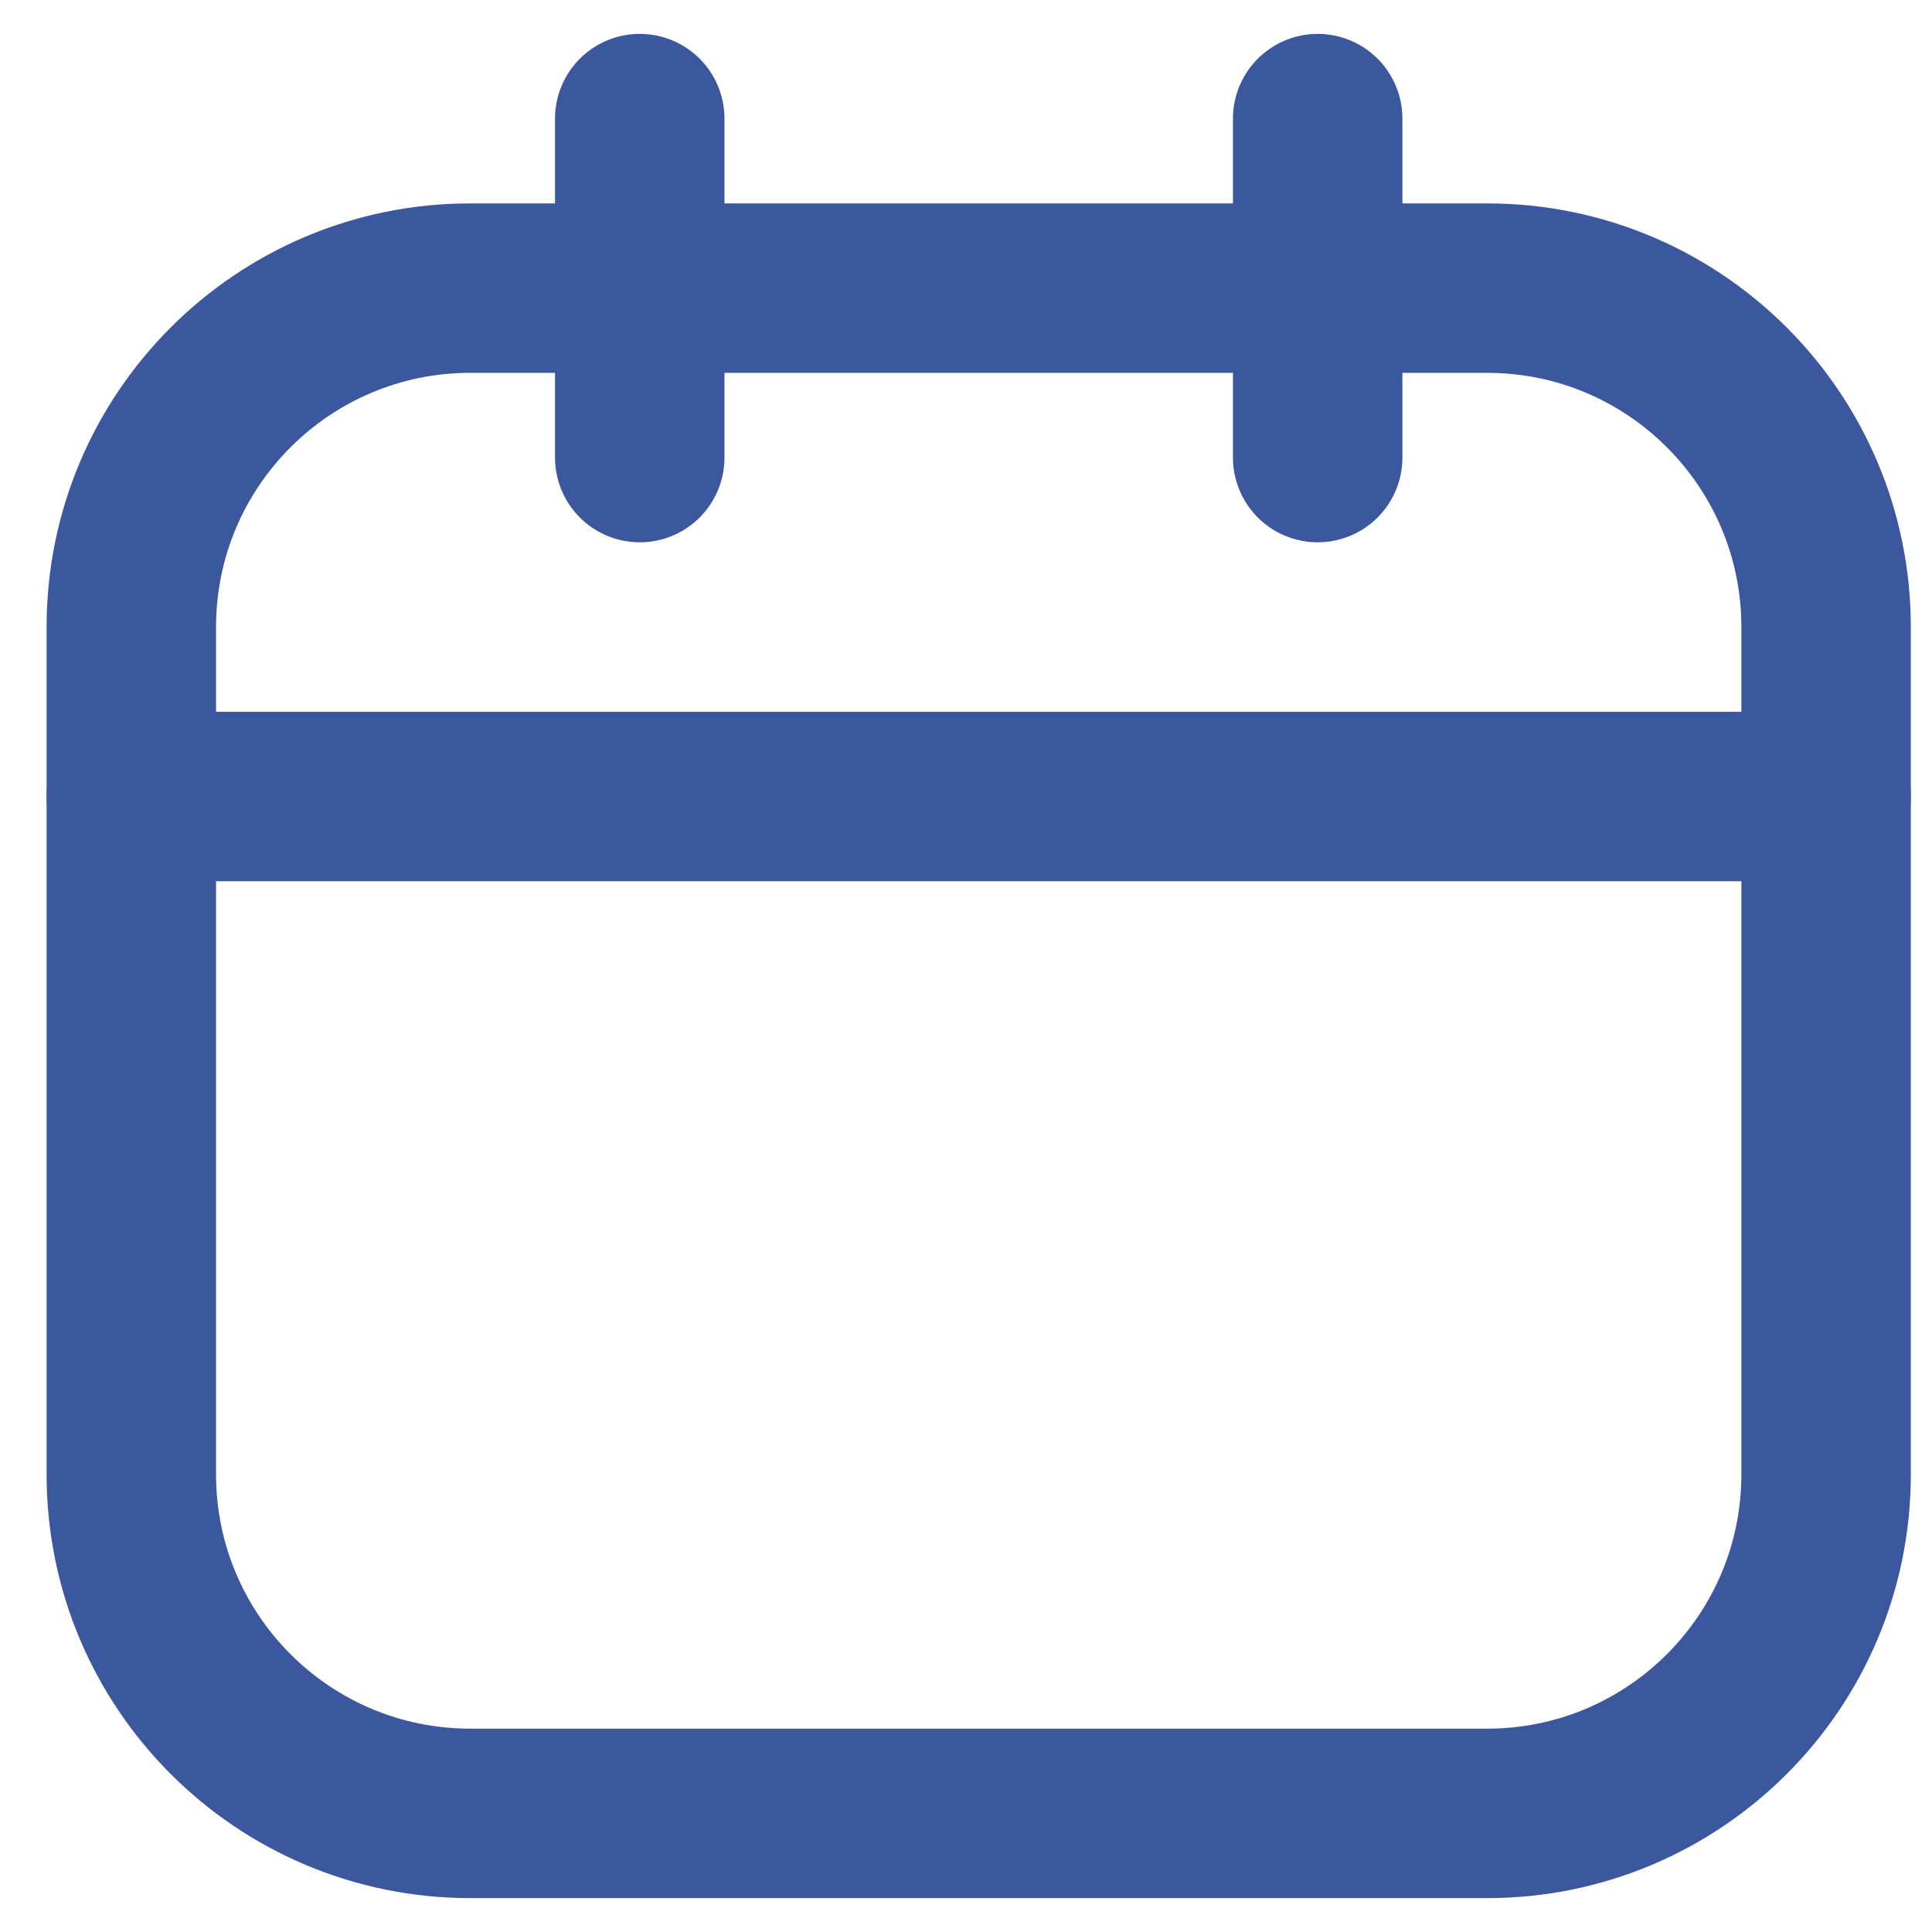 <svg width="38" height="38" viewBox="0 0 38 38" fill="none" xmlns="http://www.w3.org/2000/svg">
<path d="M29.25 5.667H9.25C5.568 5.667 2.583 8.652 2.583 12.333V29C2.583 32.682 5.568 35.667 9.25 35.667H29.25C32.932 35.667 35.917 32.682 35.917 29V12.333C35.917 8.652 32.932 5.667 29.25 5.667Z" stroke="#3B589F" stroke-width="3.333" stroke-linecap="round" stroke-linejoin="round"/>
<path d="M2.583 15.667H35.917M12.583 2.333V9V2.333ZM25.917 2.333V9V2.333Z" stroke="#3B589F" stroke-width="3.333" stroke-linecap="round" stroke-linejoin="round"/>
</svg>
